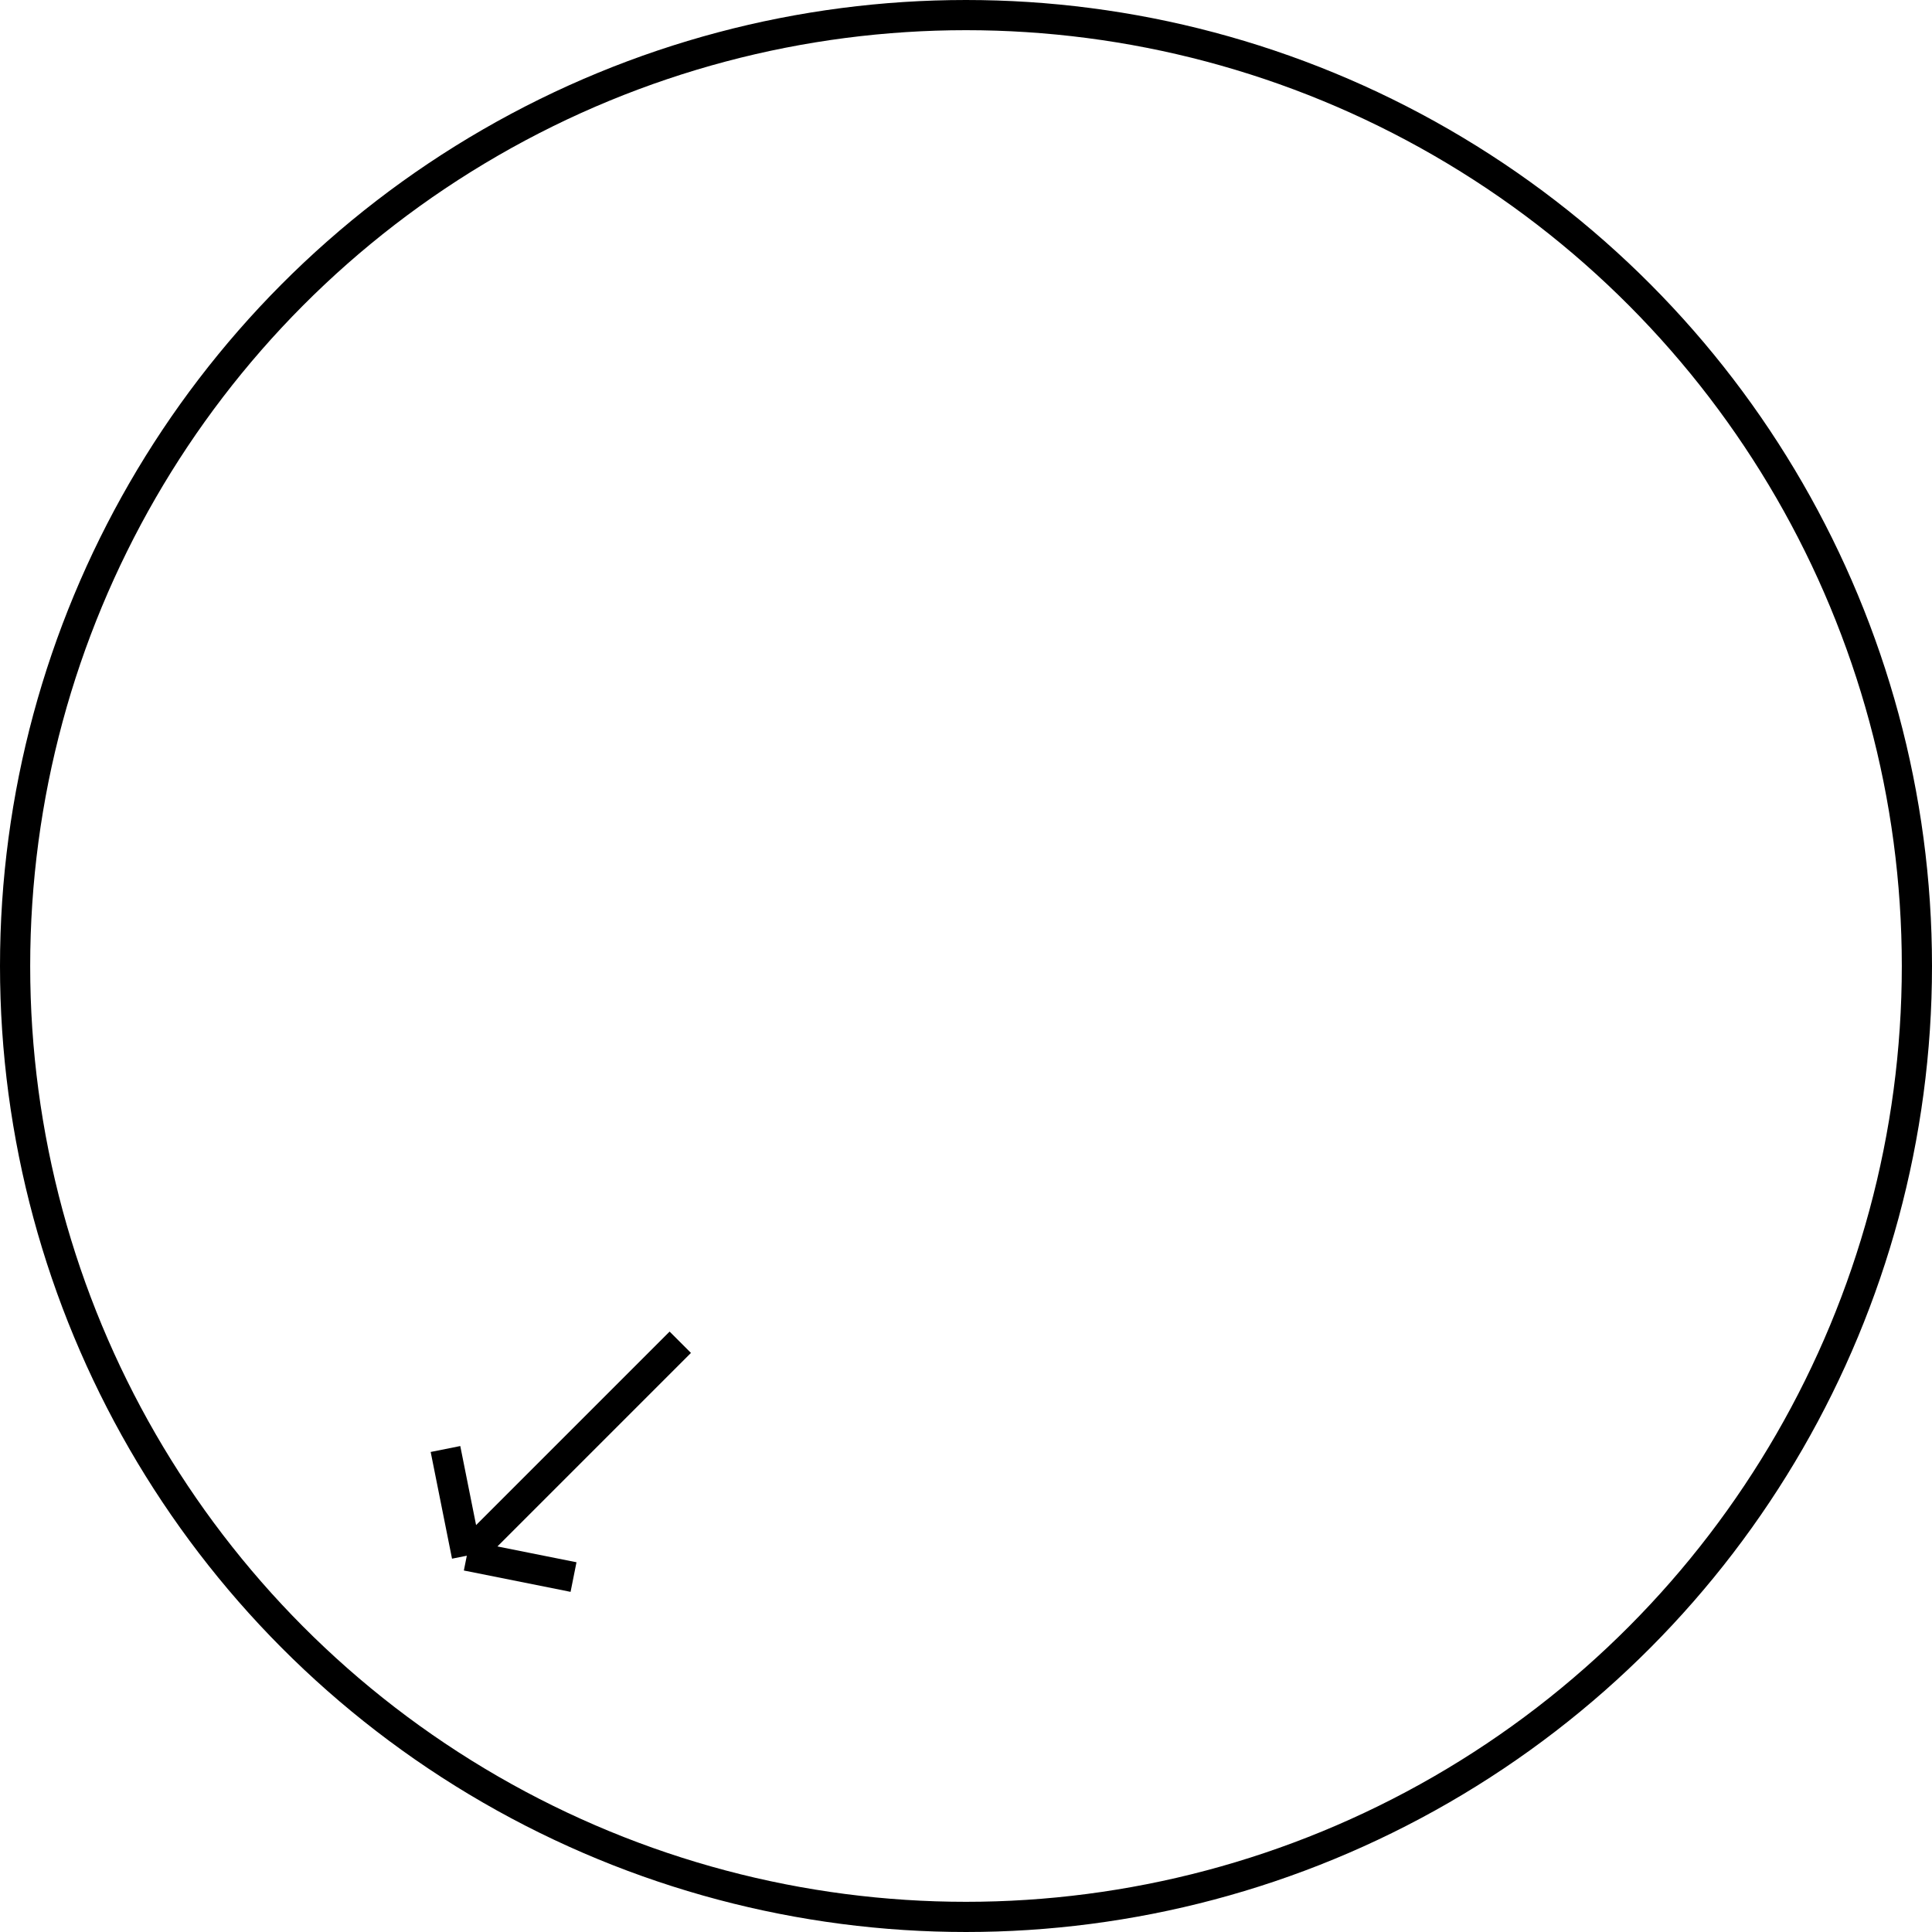 <svg fill="none" height="64" viewBox="0 0 64 64" width="64" xmlns="http://www.w3.org/2000/svg"><g stroke="#000"><circle cx="32" cy="32" r="31.5" transform="matrix(-1 0 0 1 64 0)"/><path d="m22.535 44.464-7.071 7.071m0 0 3.535.707m-3.535-.707-.707-3.535"/></g></svg>